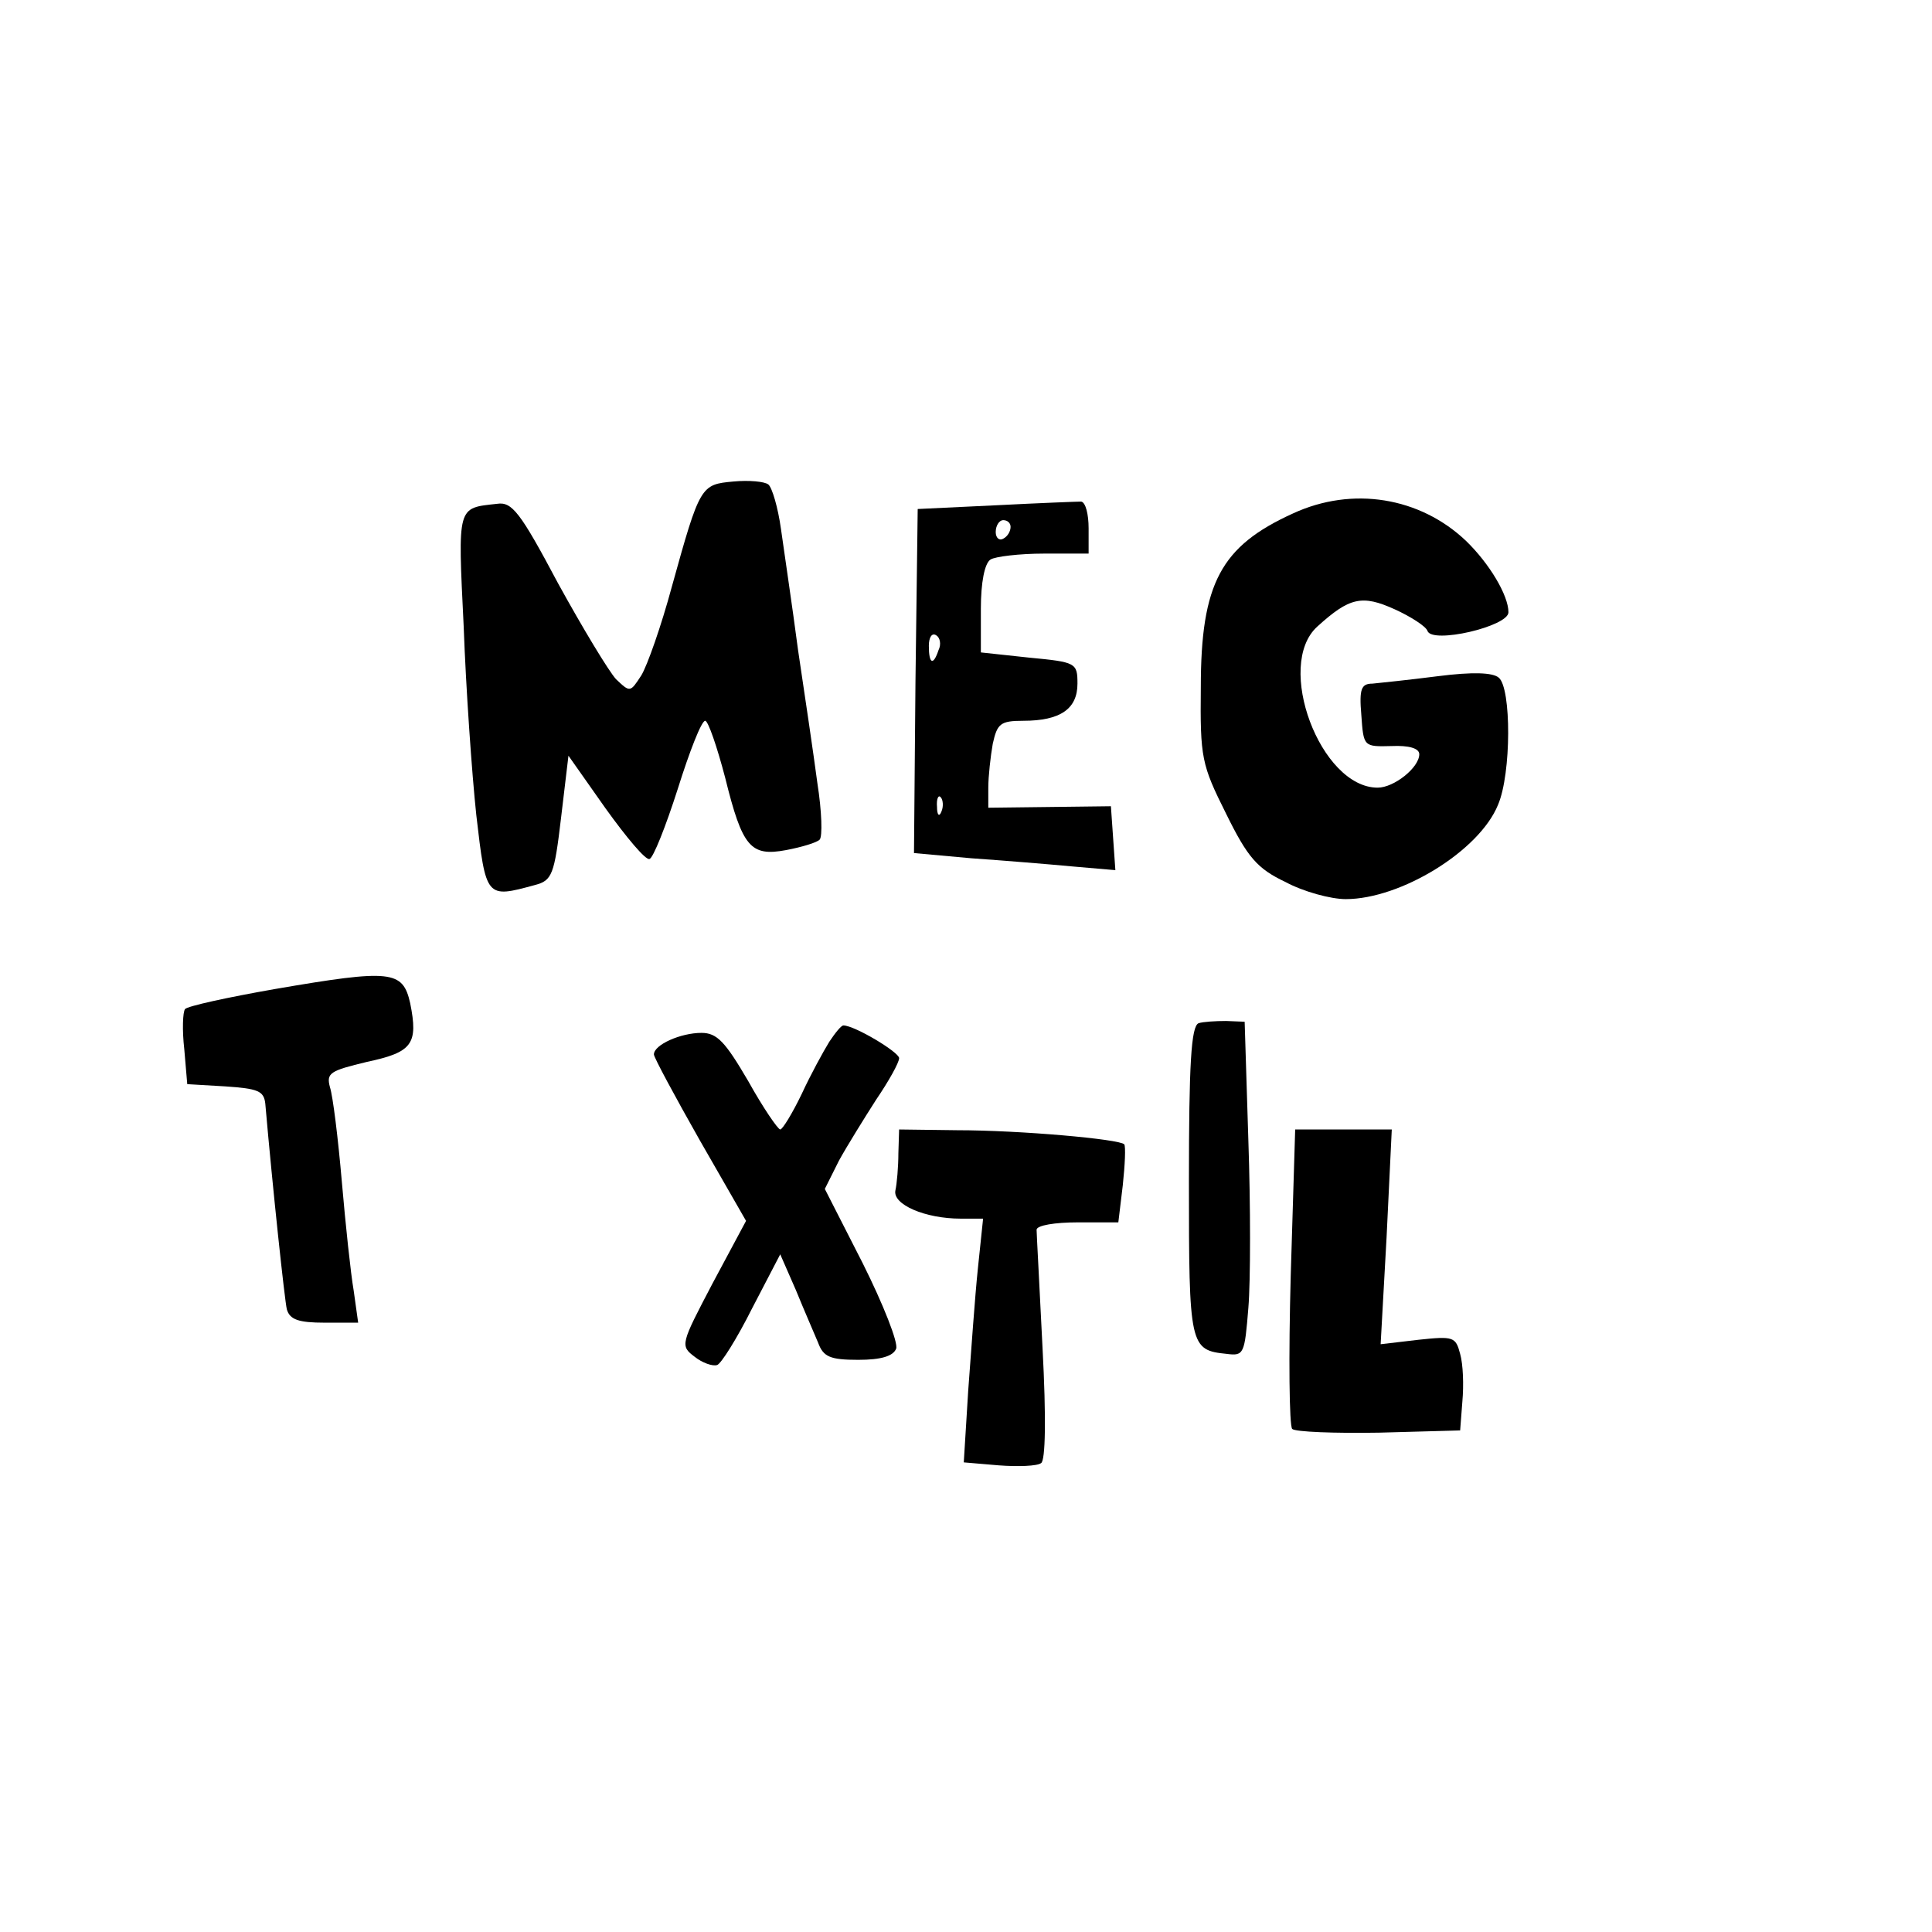 <?xml version="1.0" standalone="no"?>
<!DOCTYPE svg PUBLIC "-//W3C//DTD SVG 20010904//EN"
 "http://www.w3.org/TR/2001/REC-SVG-20010904/DTD/svg10.dtd">
<svg version="1.0" xmlns="http://www.w3.org/2000/svg"
 width="260pt" height="260pt" viewBox="0 0 260 260"
 preserveAspectRatio="xMidYMid meet">
<g transform="translate(0,260) scale(0.1,-0.1)"
fill="#000000" stroke="none">
<path d="M987 1952 c-44 -4 -45 -5 -83 -142 -14 -52 -33 -106 -41 -119 -15
-23 -15 -23 -34 -5 -10 11 -45 69 -78 129 -51 96 -62 110 -82 107 -54 -6 -53
-1 -45 -165 3 -83 11 -198 17 -254 13 -112 13 -112 79 -94 23 6 26 14 35 90
l10 84 50 -71 c28 -39 54 -70 59 -68 5 1 22 44 38 94 16 51 32 92 37 92 4 0
16 -35 27 -77 23 -93 34 -106 82 -97 21 4 41 10 45 14 4 4 3 38 -3 76 -5 38
-17 119 -26 179 -8 61 -19 134 -23 163 -4 29 -12 56 -17 60 -5 4 -26 6 -47 4z"/>
<path d="M1340 1920 l-105 -5 -3 -232 -2 -231 77 -7 c43 -3 104 -8 136 -11
l58 -5 -3 43 -3 43 -82 -1 -83 -1 0 27 c0 15 3 42 6 59 6 27 10 31 41 31 50 0
73 16 73 50 0 28 -2 29 -65 35 l-65 7 0 59 c0 35 5 61 13 66 6 4 39 8 72 8
l60 0 0 34 c0 19 -4 35 -10 36 -5 0 -57 -2 -115 -5z m20 -29 c0 -6 -4 -13 -10
-16 -5 -3 -10 1 -10 9 0 9 5 16 10 16 6 0 10 -4 10 -9z m-97 -166 c-7 -21 -13
-19 -13 6 0 11 4 18 10 14 5 -3 7 -12 3 -20z m4 -217 c-3 -8 -6 -5 -6 6 -1 11
2 17 5 13 3 -3 4 -12 1 -19z"/>
<path d="M1740 1909 c-97 -44 -124 -94 -124 -234 -1 -95 1 -104 34 -170 29
-59 42 -74 80 -92 24 -13 61 -23 81 -23 74 0 180 65 205 127 18 42 18 157 1
171 -8 7 -35 8 -82 2 -39 -5 -78 -9 -88 -10 -15 0 -18 -7 -15 -42 3 -43 3 -43
41 -42 23 1 37 -3 37 -11 0 -18 -34 -45 -56 -45 -77 0 -139 165 -81 217 43 39
60 43 104 23 22 -10 42 -23 44 -29 6 -18 109 6 109 25 0 23 -26 66 -57 96 -62
59 -153 74 -233 37z"/>
<path d="M370 1269 c-63 -11 -118 -23 -121 -27 -3 -4 -4 -28 -1 -54 l4 -47 51
-3 c44 -3 52 -6 54 -23 10 -115 26 -264 29 -277 4 -14 16 -18 51 -18 l45 0 -6
43 c-4 23 -11 89 -16 147 -5 58 -12 115 -16 127 -5 19 0 22 50 34 61 13 69 24
58 79 -10 44 -25 46 -182 19z"/>
<path d="M1613 1223 c-10 -4 -13 -55 -13 -213 0 -222 1 -227 51 -232 23 -3 24
0 29 62 3 36 3 138 0 225 l-5 160 -25 1 c-14 0 -31 -1 -37 -3z"/>
<path d="M1116 1198 c-8 -13 -25 -44 -37 -70 -13 -27 -26 -48 -29 -48 -3 0
-23 29 -43 65 -31 53 -42 65 -63 65 -28 0 -64 -16 -64 -29 0 -4 28 -56 62
-116 l62 -108 -45 -84 c-43 -82 -44 -84 -24 -99 10 -8 24 -13 30 -11 5 1 27
36 47 76 l38 73 21 -48 c11 -27 25 -59 30 -71 7 -19 16 -23 54 -23 31 0 47 5
51 15 3 8 -17 59 -45 115 l-51 100 19 38 c11 20 34 57 50 82 17 25 31 50 31
56 0 8 -60 44 -75 44 -3 0 -11 -10 -19 -22z"/>
<path d="M1209 1048 c0 -18 -2 -41 -4 -50 -4 -19 40 -38 88 -38 l30 0 -7 -67
c-4 -38 -9 -111 -13 -164 l-6 -97 47 -4 c26 -2 52 -1 57 3 6 3 7 61 2 155 -4
82 -8 154 -8 159 0 6 25 10 55 10 l55 0 6 50 c3 28 4 52 2 55 -6 7 -140 19
-225 19 l-78 1 -1 -32z"/>
<path d="M1737 883 c-3 -109 -2 -202 2 -206 4 -4 57 -6 117 -5 l109 3 3 39 c2
22 1 50 -3 64 -6 23 -9 24 -56 19 l-51 -6 8 144 7 145 -65 0 -65 0 -6 -197z"/>
</g>
</svg>
